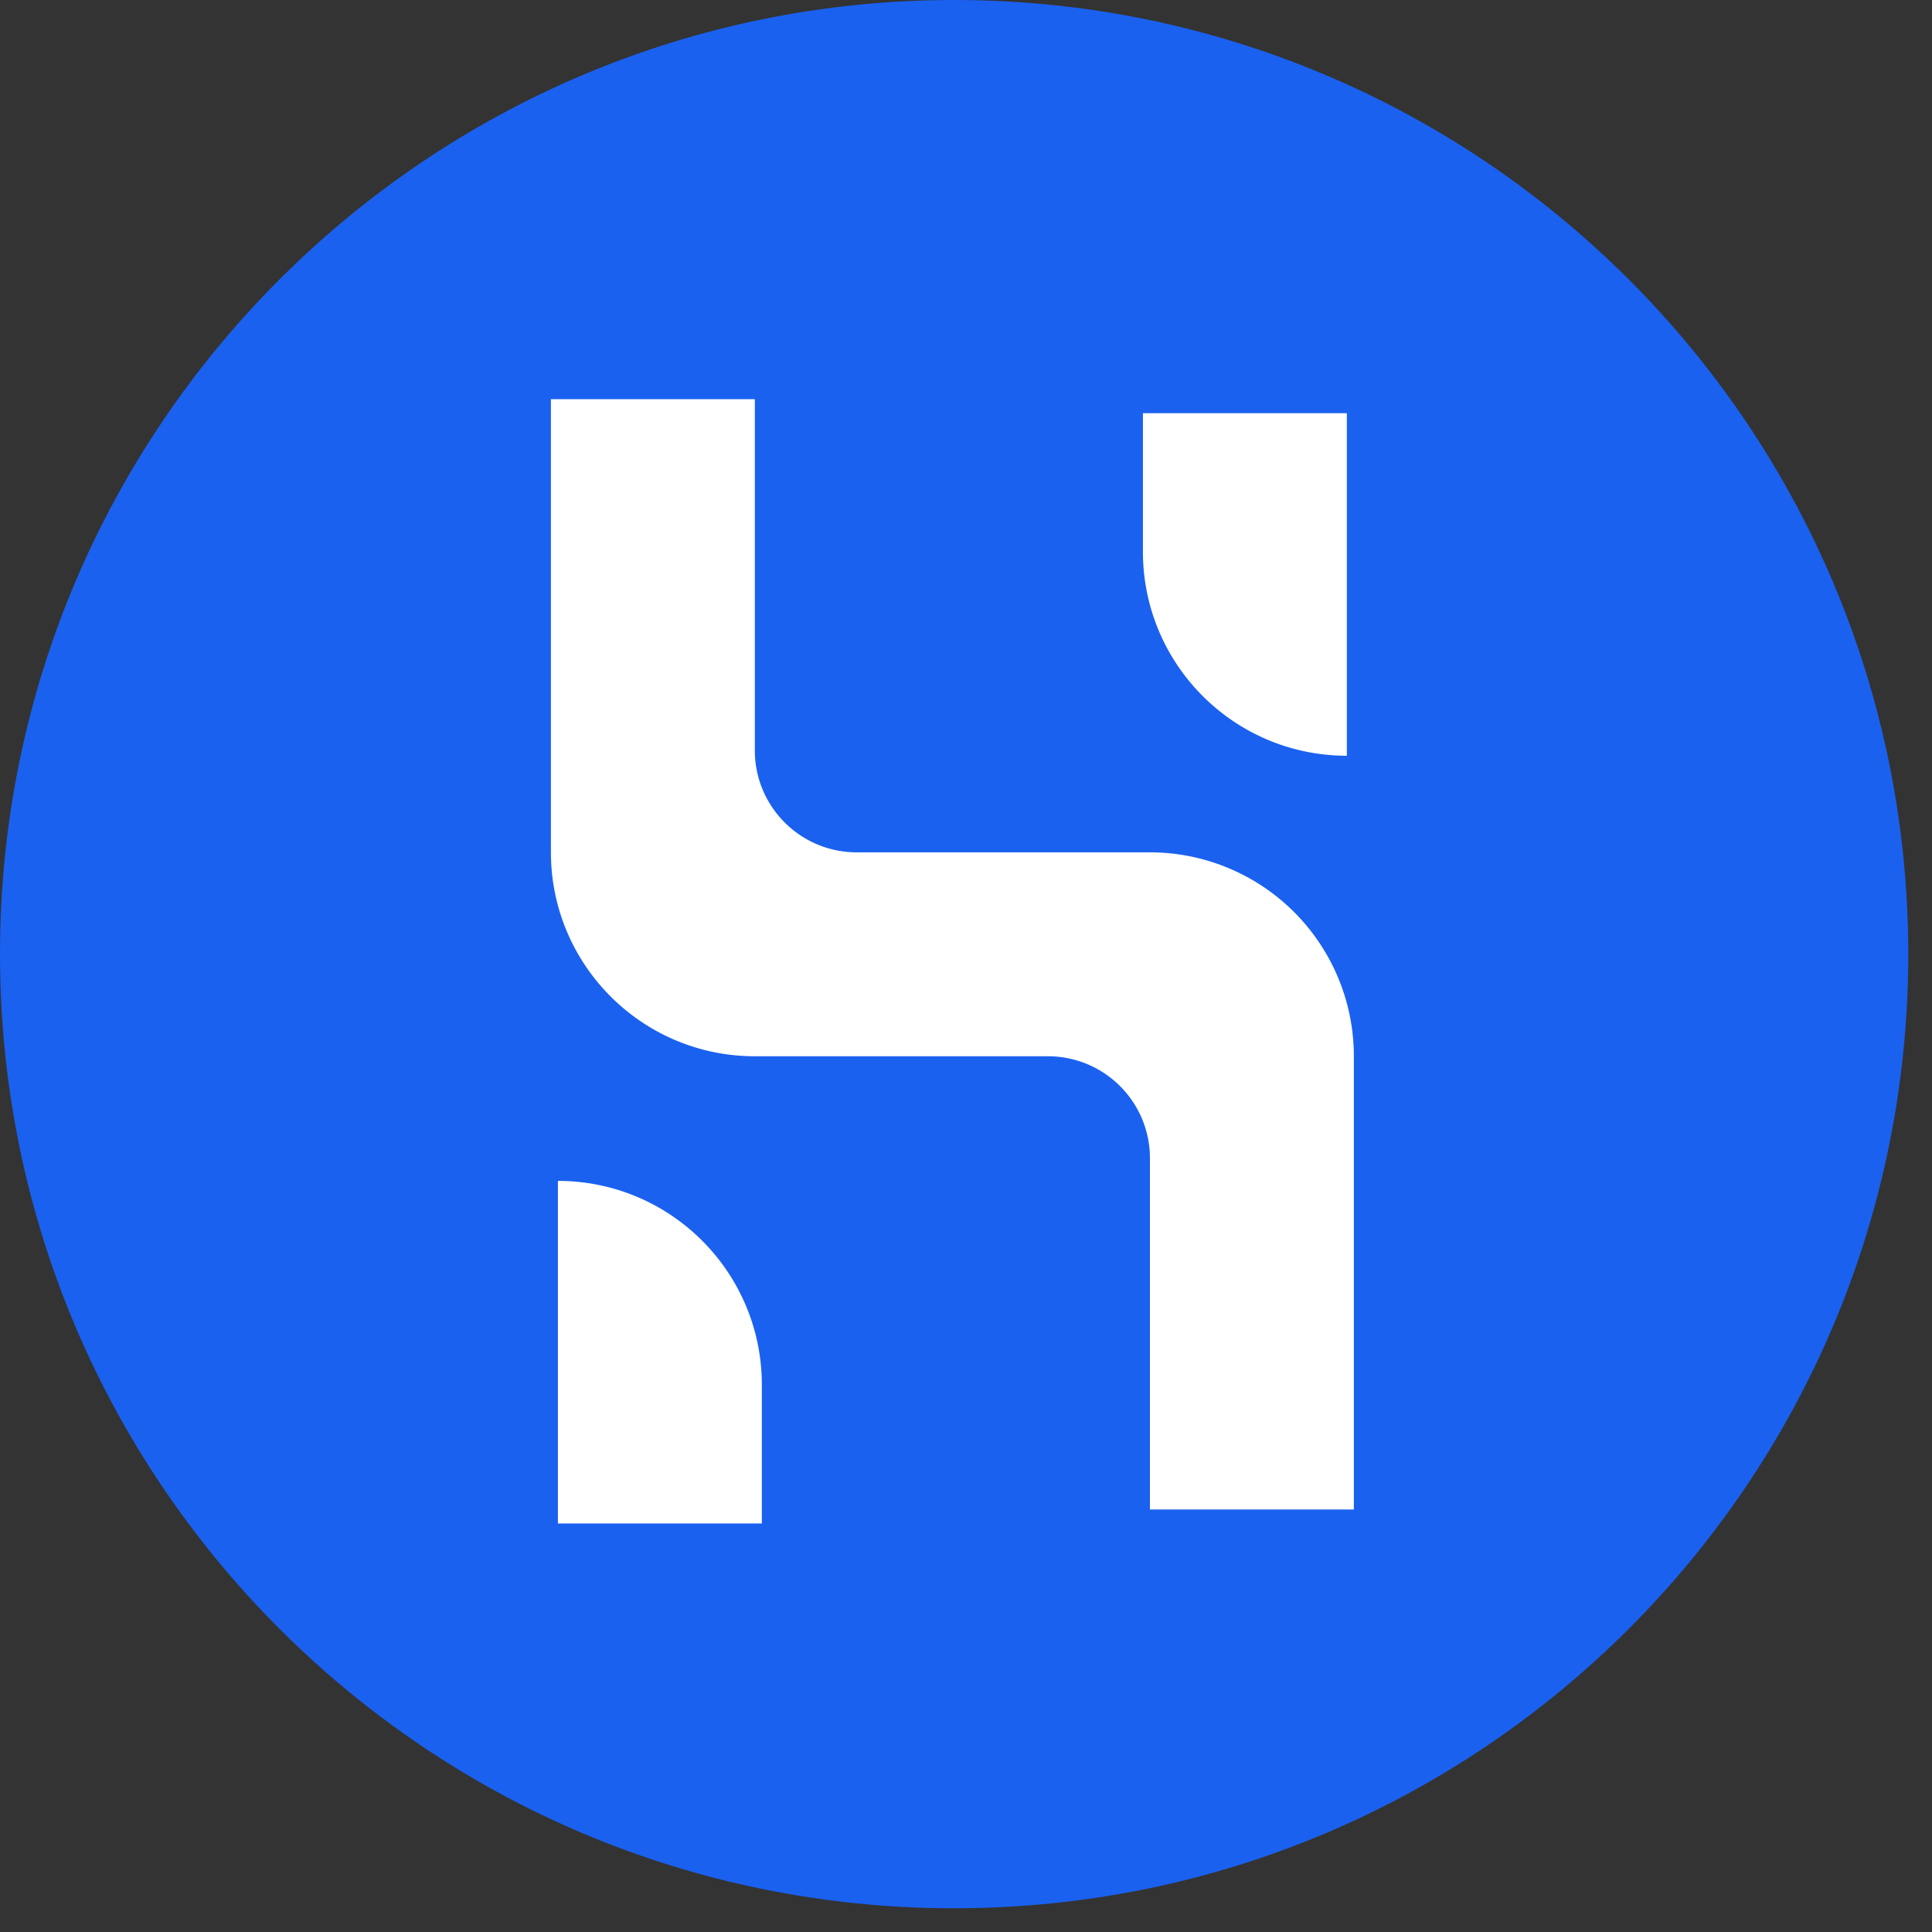 <svg xmlns="http://www.w3.org/2000/svg" width="250" height="250"><rect width="100%" height="100%" fill="#333333" stroke="none"/><g fill-rule="evenodd"><path fill="#1a61f0" d="M123.465 246.93c68.187 0 123.465-55.278 123.465-123.465S191.652 0 123.465 0 0 55.277 0 123.465 55.277 246.93 123.465 246.93zm0 0"/><g fill="#fff"><path d="M159.684 112.645a26.304 26.304 0 0 0-10.875-2.352h-37.946c-7.281 0-13.187-5.906-13.187-13.188V51.652H71.289v58.641c.004 14.57 11.813 26.383 26.387 26.387h37.937c3.496 0 6.852 1.39 9.325 3.867a13.176 13.176 0 0 1 3.863 9.328v45.45h26.387V136.68a26.382 26.382 0 0 0-15.504-24.035zM72.195 152.809v44.328h26.387v-17.942c-.004-14.574-11.816-26.386-26.387-26.386zM153.402 53.465h-5.507v17.941c.003 14.57 11.816 26.383 26.386 26.387V53.465zm0 0"/></g></g></svg>